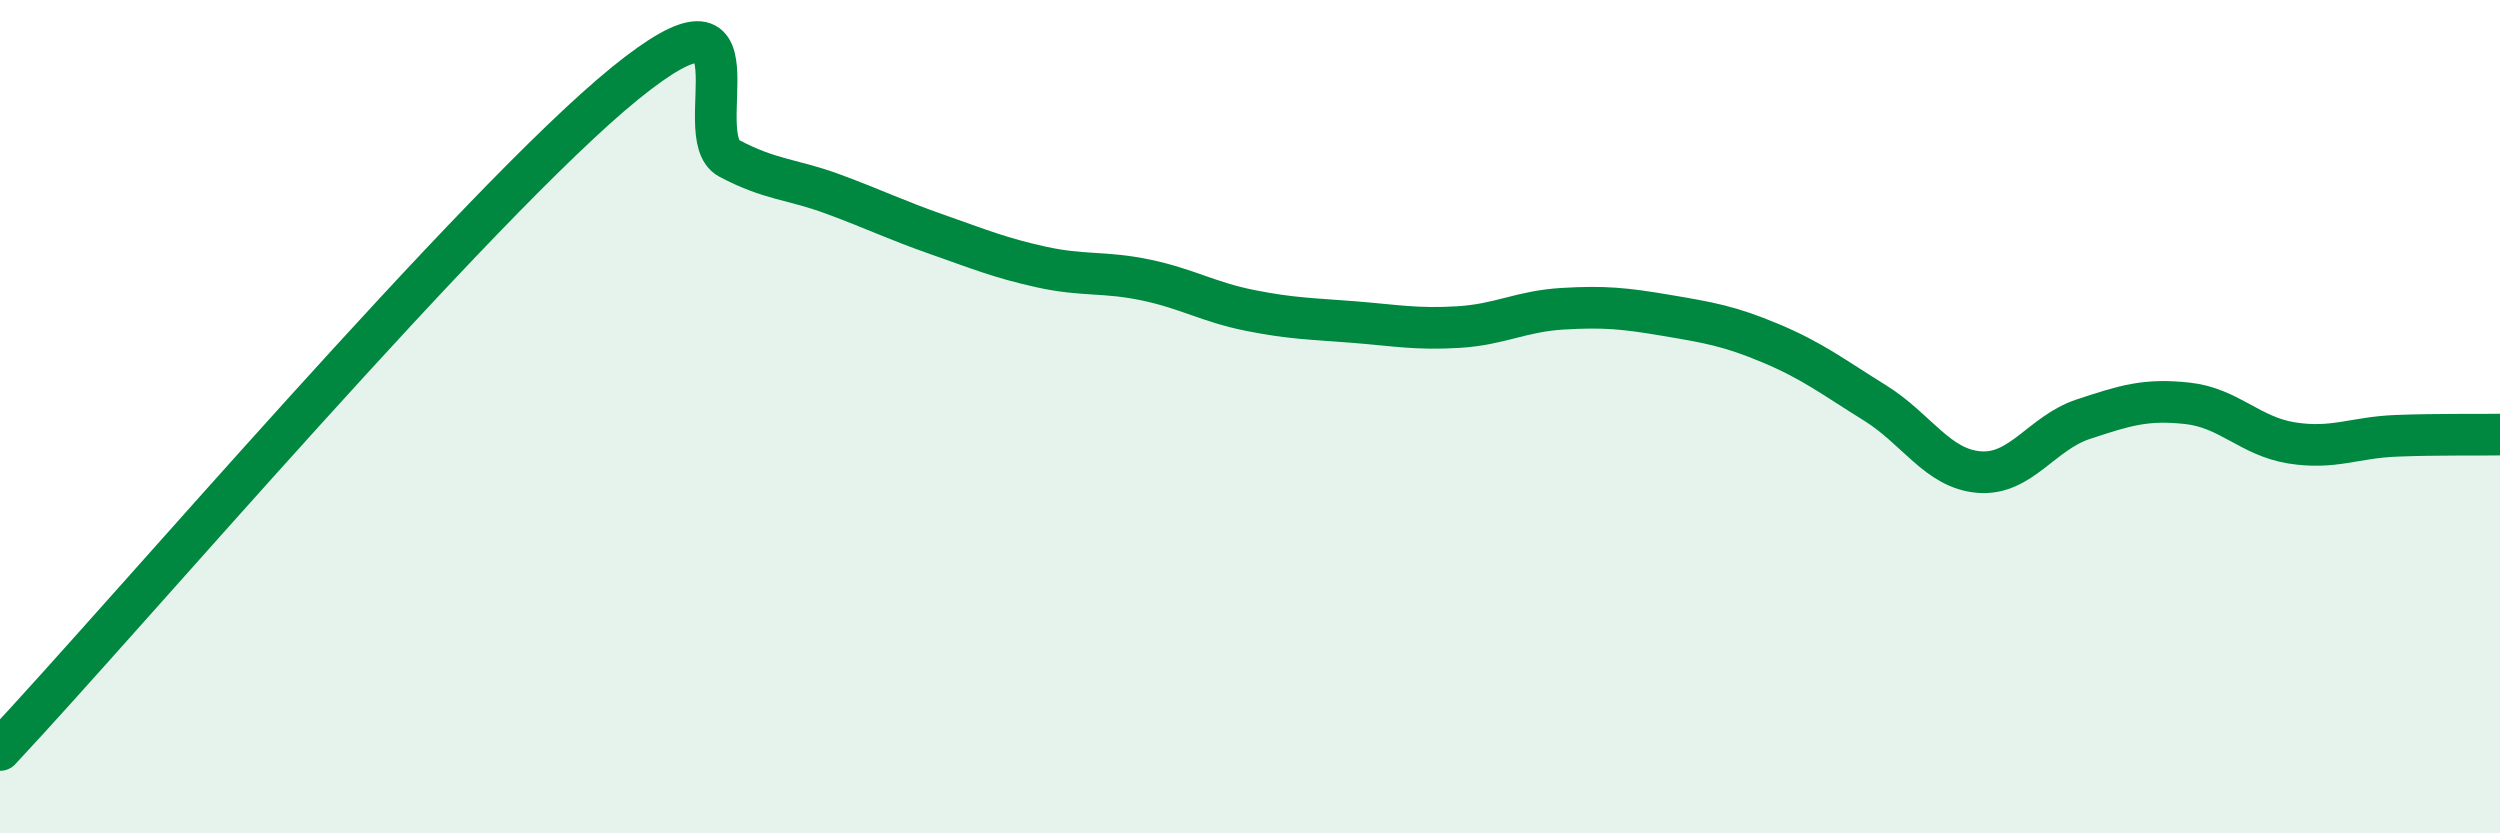 
    <svg width="60" height="20" viewBox="0 0 60 20" xmlns="http://www.w3.org/2000/svg">
      <path
        d="M 0,18 C 3,14.8 11.5,4.84 15,2 C 18.5,-0.84 16.5,3.27 17.5,3.8 C 18.5,4.33 19,4.29 20,4.66 C 21,5.03 21.5,5.28 22.5,5.63 C 23.5,5.98 24,6.19 25,6.41 C 26,6.63 26.5,6.51 27.5,6.72 C 28.5,6.93 29,7.25 30,7.45 C 31,7.65 31.5,7.65 32.5,7.73 C 33.5,7.81 34,7.91 35,7.85 C 36,7.79 36.5,7.47 37.5,7.41 C 38.5,7.35 39,7.4 40,7.57 C 41,7.74 41.5,7.82 42.5,8.24 C 43.5,8.66 44,9.05 45,9.67 C 46,10.29 46.5,11.25 47.5,11.33 C 48.5,11.41 49,10.39 50,10.06 C 51,9.73 51.5,9.57 52.5,9.68 C 53.5,9.79 54,10.47 55,10.63 C 56,10.79 56.5,10.5 57.5,10.46 C 58.5,10.42 59.5,10.44 60,10.43L60 20L0 20Z"
        fill="#008740"
        opacity="0.1"
        stroke-linecap="round"
        stroke-linejoin="round"
      />
      <path
        d="M 0,18 C 3,14.8 11.5,4.84 15,2 C 18.5,-0.84 16.5,3.27 17.5,3.8 C 18.5,4.33 19,4.29 20,4.66 C 21,5.03 21.5,5.28 22.5,5.63 C 23.5,5.98 24,6.19 25,6.41 C 26,6.63 26.5,6.51 27.5,6.72 C 28.5,6.93 29,7.25 30,7.45 C 31,7.65 31.5,7.65 32.5,7.73 C 33.5,7.81 34,7.91 35,7.85 C 36,7.79 36.5,7.47 37.5,7.41 C 38.5,7.35 39,7.4 40,7.57 C 41,7.74 41.5,7.82 42.5,8.24 C 43.5,8.66 44,9.05 45,9.67 C 46,10.29 46.5,11.25 47.5,11.33 C 48.5,11.41 49,10.39 50,10.06 C 51,9.73 51.5,9.57 52.5,9.68 C 53.5,9.79 54,10.47 55,10.63 C 56,10.79 56.5,10.5 57.5,10.46 C 58.5,10.42 59.5,10.44 60,10.43"
        stroke="#008740"
        stroke-width="1"
        fill="none"
        stroke-linecap="round"
        stroke-linejoin="round"
      />
    </svg>
  